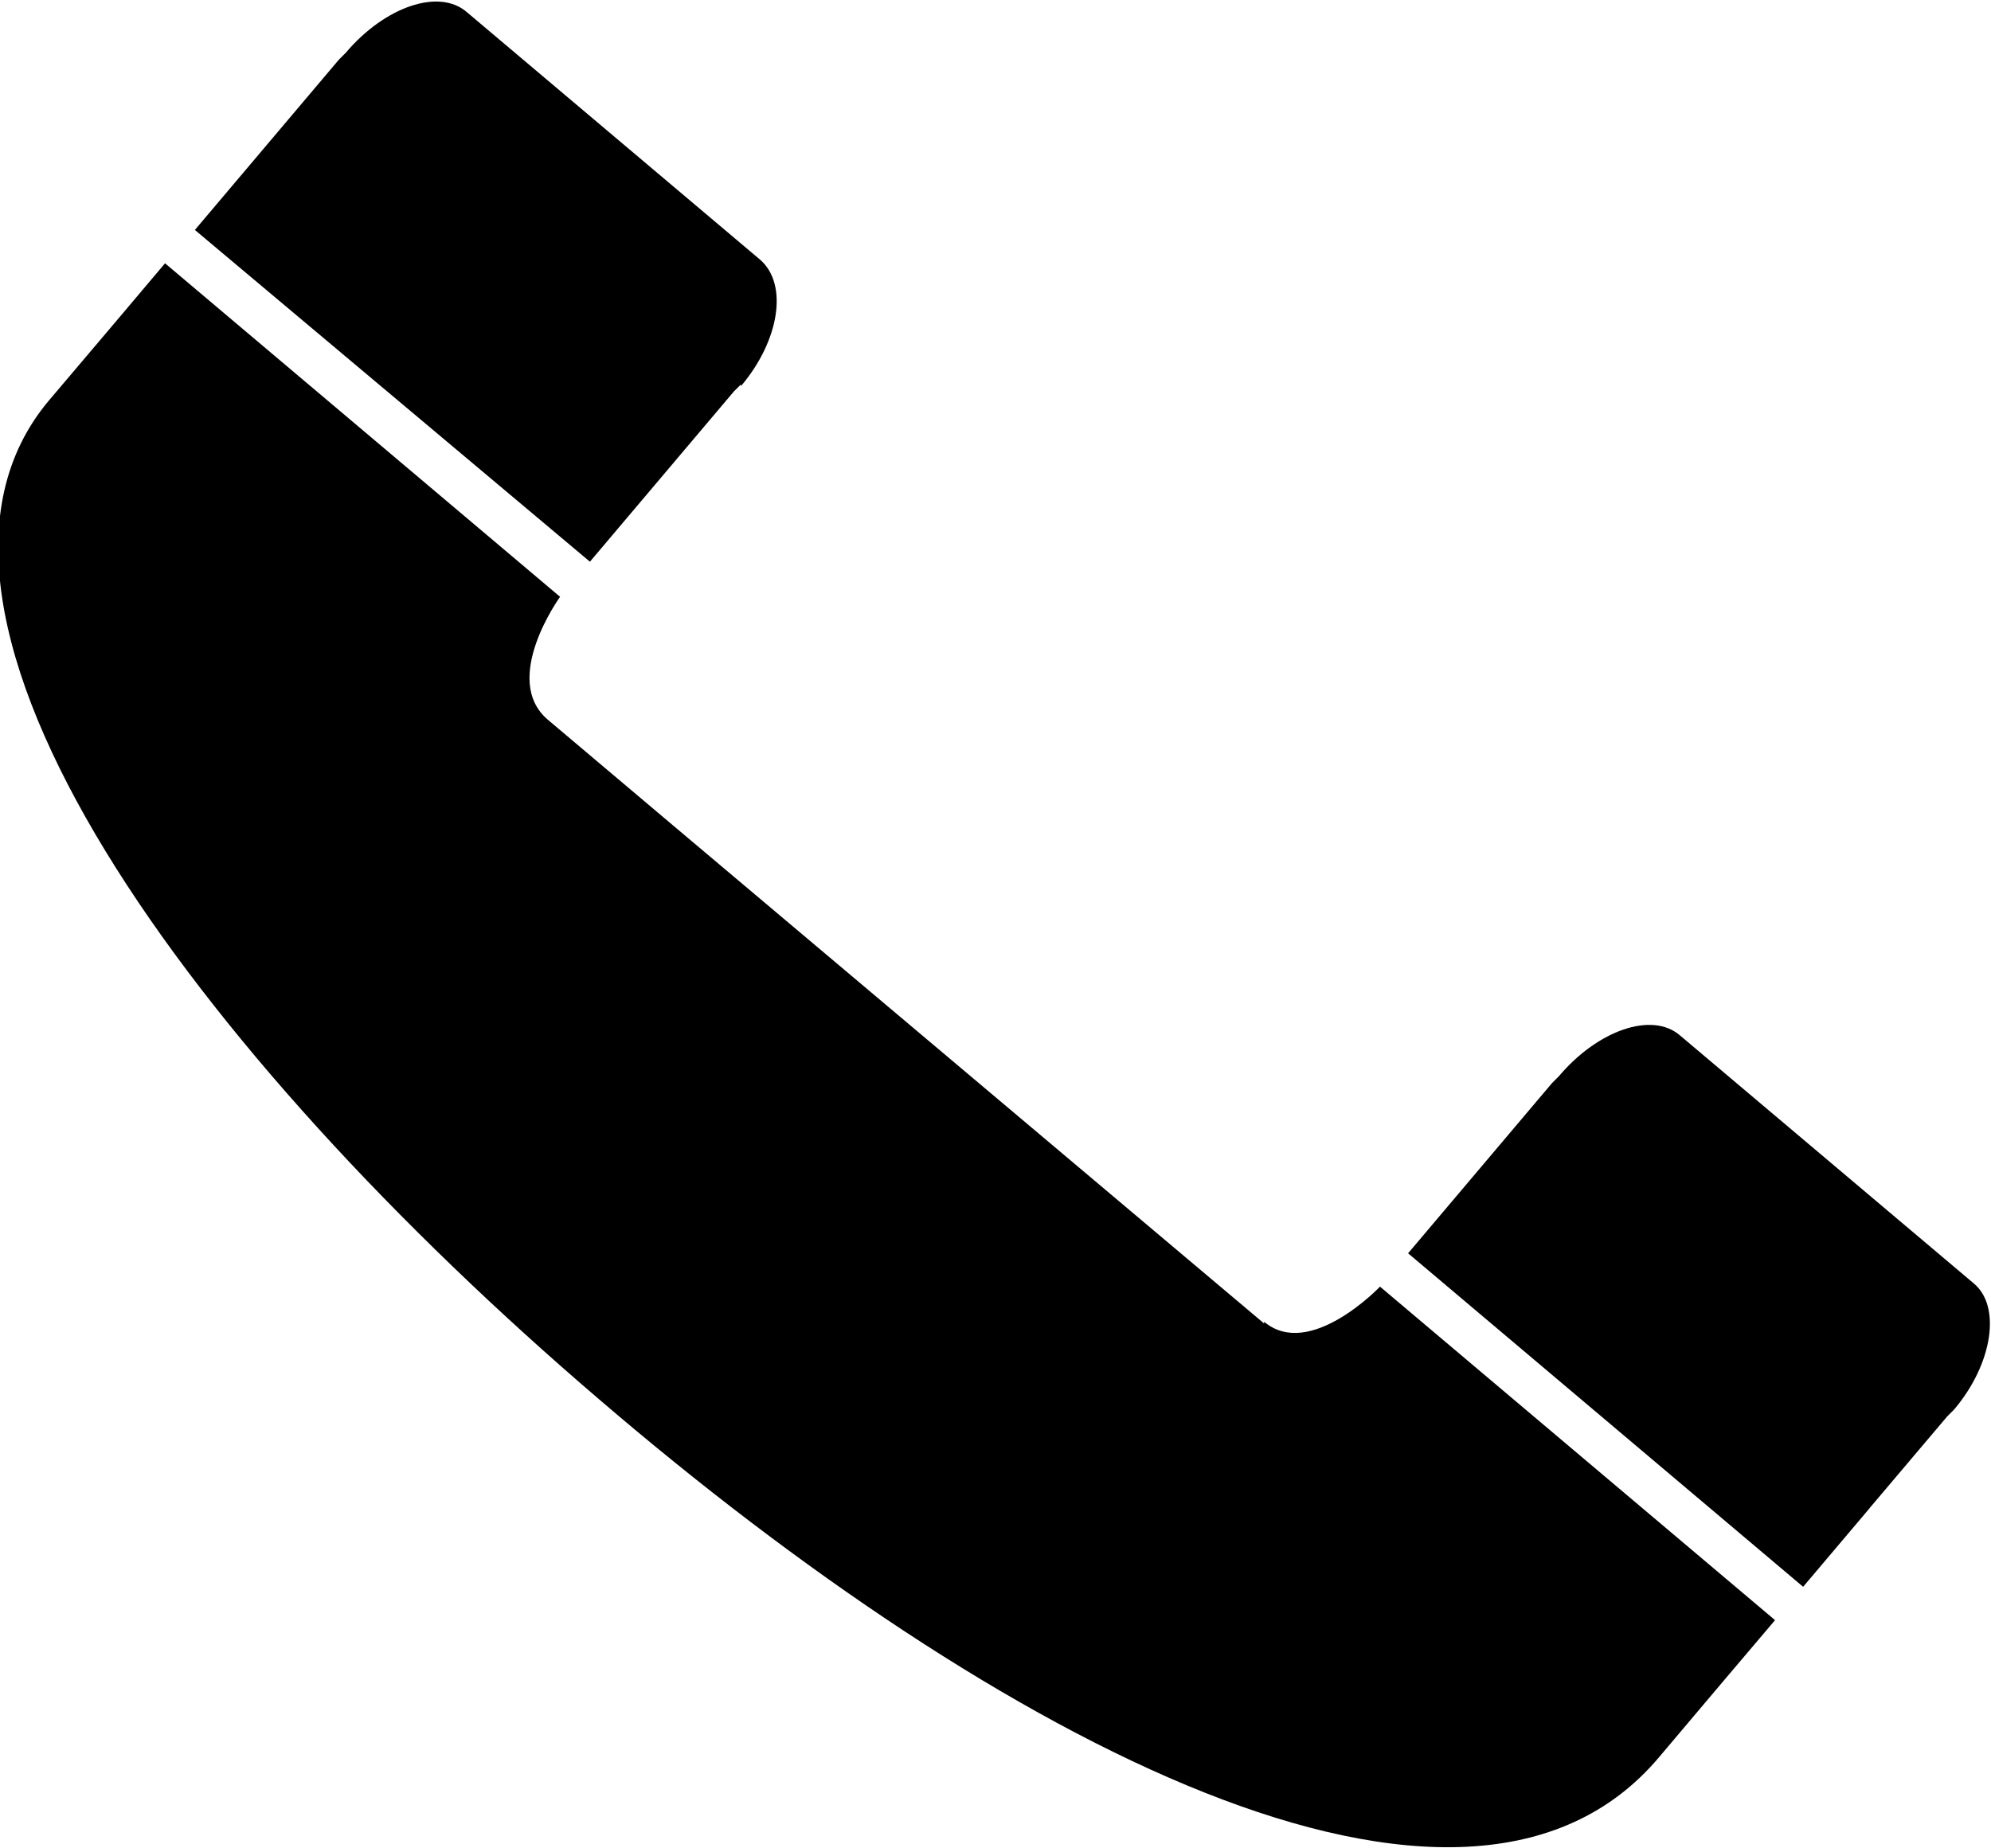<?xml version="1.0" encoding="UTF-8"?>
<svg id="_レイヤー_2" data-name="レイヤー 2" xmlns="http://www.w3.org/2000/svg" viewBox="0 0 11.34 10.53">
  <defs>
    <style>
      .cls-1 {
        fill: #000;
        stroke-width: 0px;
      }
    </style>
  </defs>
  <g id="_テキスト" data-name="テキスト">
    <path class="cls-1" d="M4.22,2.19l-.02.02-.02.02-.82.97L1.11,1.31l.82-.97.02-.02.02-.02c.22-.26.53-.37.69-.23l1.67,1.41c.16.14.11.46-.11.72ZM7.2,7.54c-.26-.22-3.81-3.21-4.08-3.44s.07-.7.07-.7L.94,1.5c-.16.19-.38.45-.66.78-1.03,1.22.84,3.73,3.13,5.69,2.26,1.94,4.93,3.36,6.04,2.04.27-.32.49-.58.66-.78l-2.25-1.9s-.4.42-.66.2ZM11.24,7.31l-1.67-1.41c-.16-.14-.47-.03-.69.23l-.02.02-.02.02-.82.97,2.25,1.9c.16-.19.39-.46.38-.45l.44-.52.02-.02.02-.02c.22-.26.27-.59.11-.72Z"/>
  </g>
</svg>